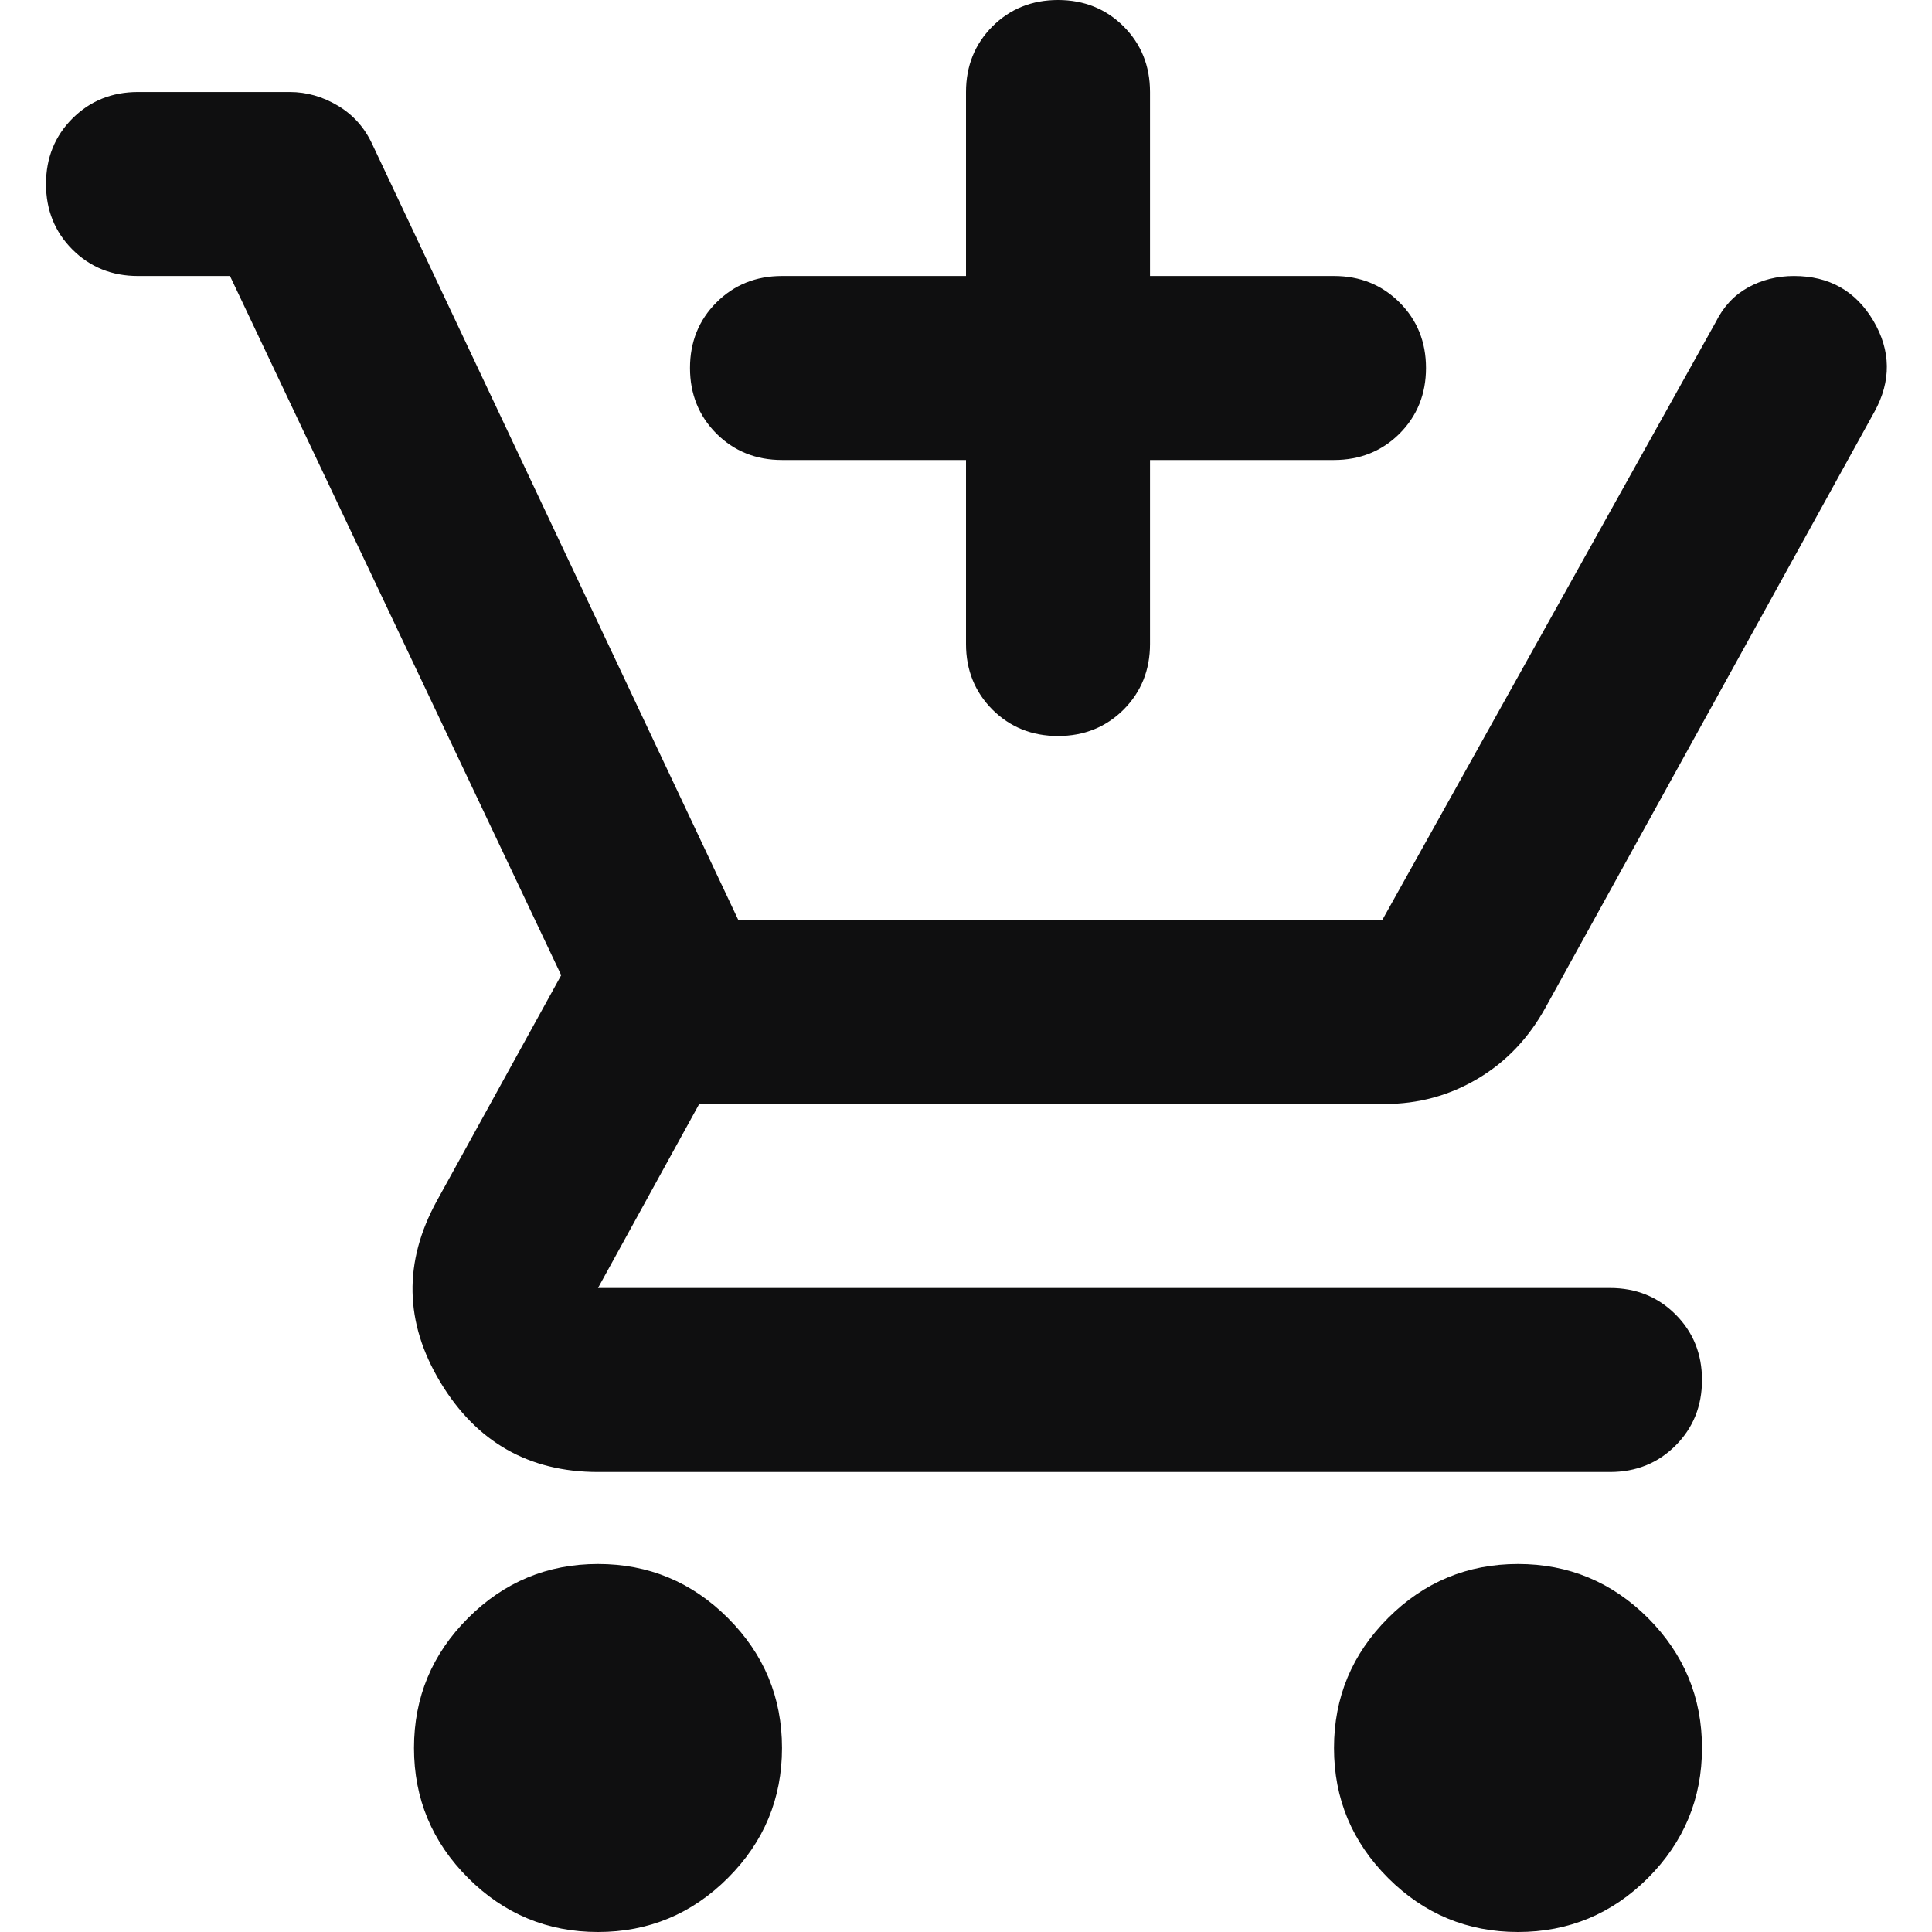 <svg width="21" height="21" viewBox="0 0 21 21" fill="none" xmlns="http://www.w3.org/2000/svg">
<path d="M10.5 5H8.5C8.217 5 7.979 4.904 7.787 4.713C7.596 4.521 7.5 4.283 7.5 4C7.5 3.717 7.596 3.479 7.787 3.288C7.979 3.096 8.217 3 8.5 3H10.5V1C10.5 0.717 10.596 0.479 10.787 0.287C10.979 0.096 11.217 0 11.5 0C11.783 0 12.021 0.096 12.213 0.287C12.404 0.479 12.5 0.717 12.5 1V3H14.5C14.783 3 15.021 3.096 15.213 3.288C15.404 3.479 15.5 3.717 15.5 4C15.5 4.283 15.404 4.521 15.213 4.713C15.021 4.904 14.783 5 14.5 5H12.5V7C12.5 7.283 12.404 7.521 12.213 7.713C12.021 7.904 11.783 8 11.5 8C11.217 8 10.979 7.904 10.787 7.713C10.596 7.521 10.5 7.283 10.5 7V5ZM6.5 21C5.95 21 5.479 20.804 5.088 20.413C4.696 20.021 4.5 19.55 4.5 19C4.5 18.45 4.696 17.979 5.088 17.587C5.479 17.196 5.95 17 6.5 17C7.05 17 7.521 17.196 7.912 17.587C8.304 17.979 8.5 18.45 8.5 19C8.5 19.55 8.304 20.021 7.912 20.413C7.521 20.804 7.05 21 6.5 21ZM16.5 21C15.95 21 15.479 20.804 15.088 20.413C14.696 20.021 14.5 19.55 14.5 19C14.5 18.45 14.696 17.979 15.088 17.587C15.479 17.196 15.95 17 16.5 17C17.05 17 17.521 17.196 17.913 17.587C18.304 17.979 18.5 18.45 18.5 19C18.5 19.55 18.304 20.021 17.913 20.413C17.521 20.804 17.05 21 16.5 21ZM2.5 3H1.5C1.217 3 0.979 2.904 0.787 2.712C0.596 2.521 0.5 2.283 0.5 2C0.5 1.717 0.596 1.479 0.787 1.288C0.979 1.096 1.217 1 1.5 1H3.15C3.333 1 3.508 1.05 3.675 1.15C3.842 1.25 3.967 1.392 4.05 1.575L8.025 10H15.025L18.65 3.5C18.733 3.333 18.85 3.208 19 3.125C19.15 3.042 19.317 3 19.5 3C19.883 3 20.171 3.163 20.363 3.487C20.554 3.812 20.558 4.142 20.375 4.475L16.8 10.95C16.617 11.283 16.371 11.542 16.062 11.725C15.754 11.908 15.417 12 15.05 12H7.6L6.5 14H17.5C17.783 14 18.021 14.096 18.212 14.287C18.404 14.479 18.5 14.717 18.5 15C18.5 15.283 18.404 15.521 18.212 15.713C18.021 15.904 17.783 16 17.5 16H6.5C5.75 16 5.179 15.675 4.787 15.025C4.396 14.375 4.383 13.717 4.75 13.05L6.1 10.6L2.5 3Z" fill="#0F0F10"/>
</svg>
